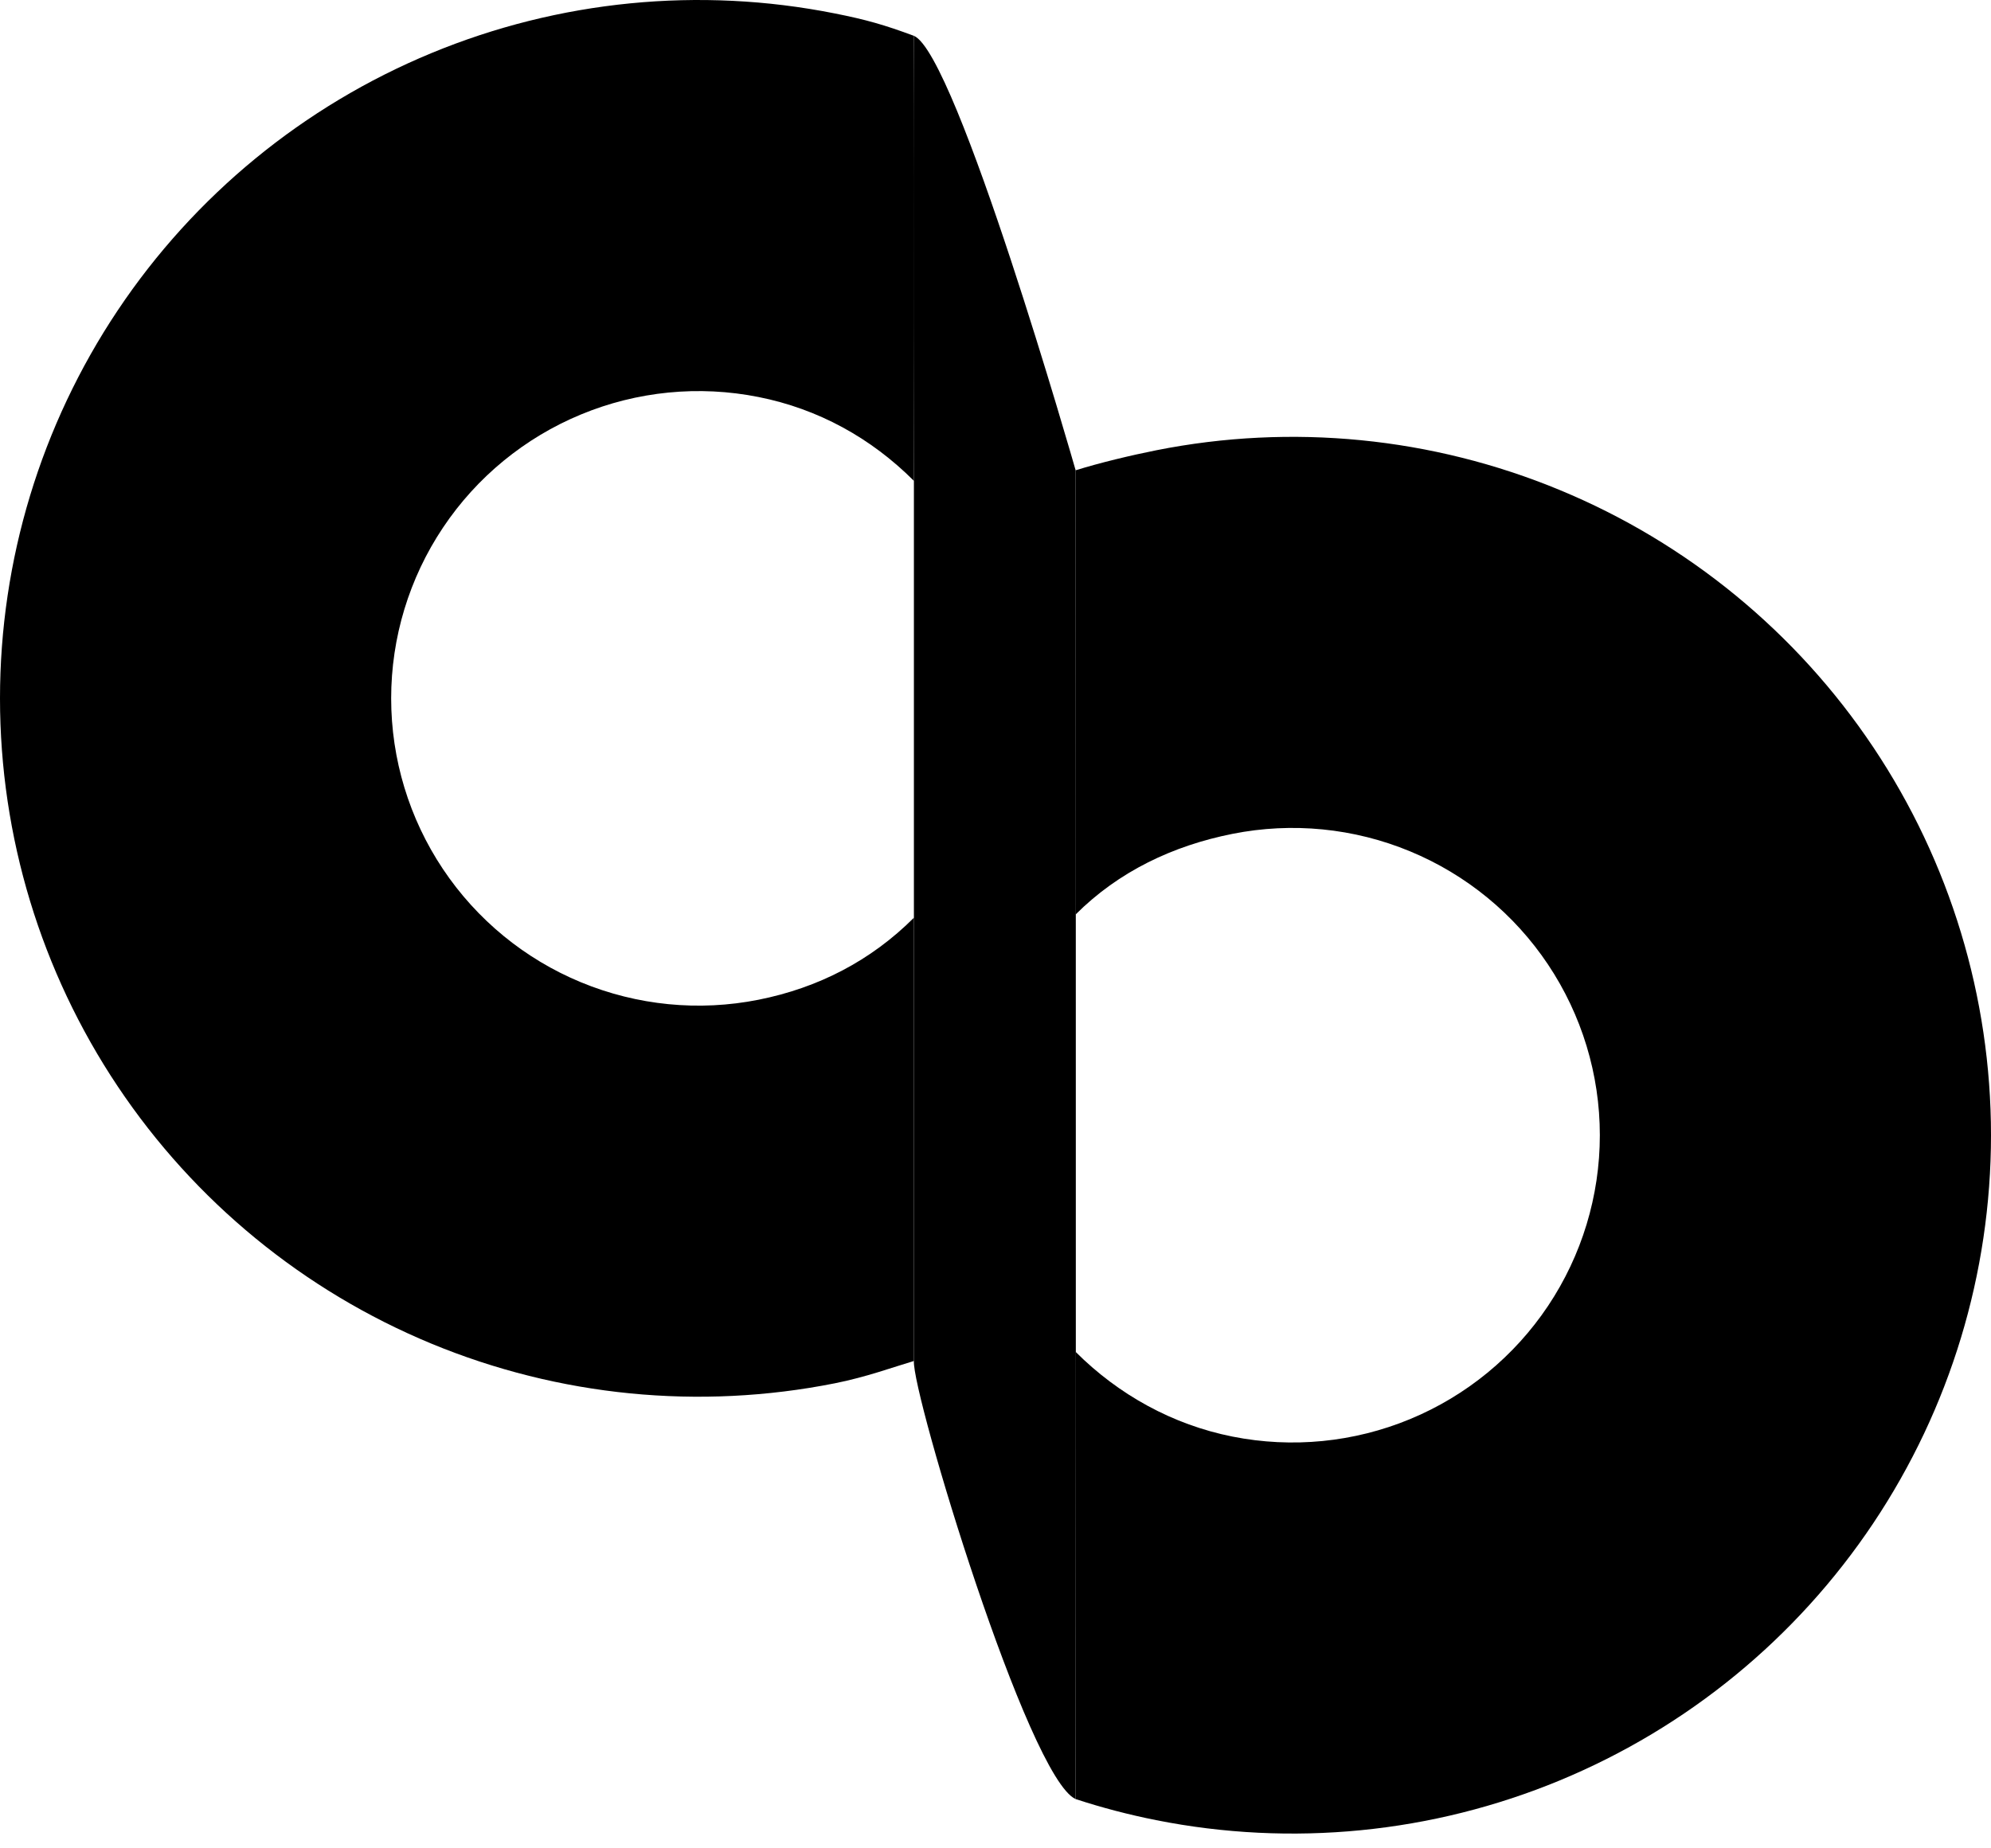 <svg width="56" height="52" viewBox="0 0 56 52" fill="none" xmlns="http://www.w3.org/2000/svg">
<path d="M30.254 13.231C30.925 13.021 31.825 12.806 32.52 12.668C36.331 11.909 40.281 12.299 43.871 13.786C47.462 15.273 50.53 17.791 52.689 21.022C54.848 24.253 56 28.052 56 31.937C56 35.823 54.848 39.622 52.689 42.853C50.53 46.084 47.462 48.602 43.871 50.089C40.281 51.576 36.331 51.965 32.52 51.207C31.751 51.054 31 50.858 30.254 50.614C30.254 45.701 30.254 38.033 30.254 38.033C31.463 39.242 32.989 40.083 34.666 40.416C36.343 40.75 38.081 40.578 39.661 39.924C41.24 39.27 42.591 38.162 43.541 36.74C44.49 35.319 44.998 33.647 44.998 31.937C44.998 30.228 44.49 28.556 43.541 27.135C42.591 25.713 41.24 24.605 39.661 23.951C38.081 23.296 36.343 23.125 34.666 23.459C32.989 23.792 31.463 24.518 30.254 25.727V13.231Z" fill="url(#paint0_linear_143_37)" style=""/>
<path d="M25.705 25.819C25.705 25.819 25.705 33.419 25.705 38.289C25.146 38.454 24.363 38.742 23.48 38.917C19.669 39.675 15.719 39.286 12.129 37.799C8.539 36.312 5.47 33.794 3.311 30.563C1.152 27.332 -4.96656e-07 23.533 0 19.647C4.96656e-07 15.761 1.152 11.963 3.311 8.732C5.47 5.501 8.539 2.983 12.129 1.496C15.719 0.009 19.669 -0.381 23.48 0.378C24.356 0.552 24.868 0.697 25.705 1.008C25.727 5.9 25.705 13.528 25.705 13.528C24.496 12.319 23.011 11.502 21.334 11.169C19.657 10.835 17.919 11.006 16.339 11.661C14.759 12.315 13.409 13.423 12.459 14.845C11.509 16.266 11.002 17.938 11.002 19.647C11.002 21.357 11.509 23.029 12.459 24.45C13.409 25.872 14.759 26.98 16.339 27.634C17.919 28.288 19.657 28.46 21.334 28.126C23.011 27.793 24.496 27.028 25.705 25.819Z" fill="url(#paint1_linear_143_37)" style=""/>
<path d="M30.254 50.614C30.267 36.028 30.254 13.231 30.254 13.231C30.254 13.231 26.905 1.508 25.705 1.008C25.705 15.567 25.705 23.73 25.705 38.289C25.648 39.208 28.916 50.015 30.254 50.614Z" fill="url(#paint2_linear_143_37)" style=""/>
<defs>
<linearGradient id="paint0_linear_143_37" x1="28" y1="51.585" x2="28" y2="0" gradientUnits="userSpaceOnUse">
<stop stop-color="#7E934B" style="stop-color:#7E934B;stop-color:color(display-p3 0.495 0.578 0.295);stop-opacity:1;"/>
<stop offset="1" stop-color="#DCFF85" style="stop-color:#DCFF85;stop-color:color(display-p3 0.861 1 0.523);stop-opacity:1;"/>
</linearGradient>
<linearGradient id="paint1_linear_143_37" x1="38.161" y1="29.104" x2="15.595" y2="2.998" gradientUnits="userSpaceOnUse">
<stop stop-color="#35460D" style="stop-color:#35460D;stop-color:color(display-p3 0.209 0.275 0.051);stop-opacity:1;"/>
<stop offset="1" stop-color="#D8FD7E" style="stop-color:#D8FD7E;stop-color:color(display-p3 0.847 0.992 0.494);stop-opacity:1;"/>
</linearGradient>
<linearGradient id="paint2_linear_143_37" x1="27.776" y1="21.983" x2="24.91" y2="21.983" gradientUnits="userSpaceOnUse">
<stop stop-color="#B5D369" style="stop-color:#B5D369;stop-color:color(display-p3 0.708 0.828 0.413);stop-opacity:1;"/>
<stop offset="1" stop-color="#678518" style="stop-color:#678518;stop-color:color(display-p3 0.404 0.52 0.093);stop-opacity:1;"/>
</linearGradient>
</defs>
</svg>
